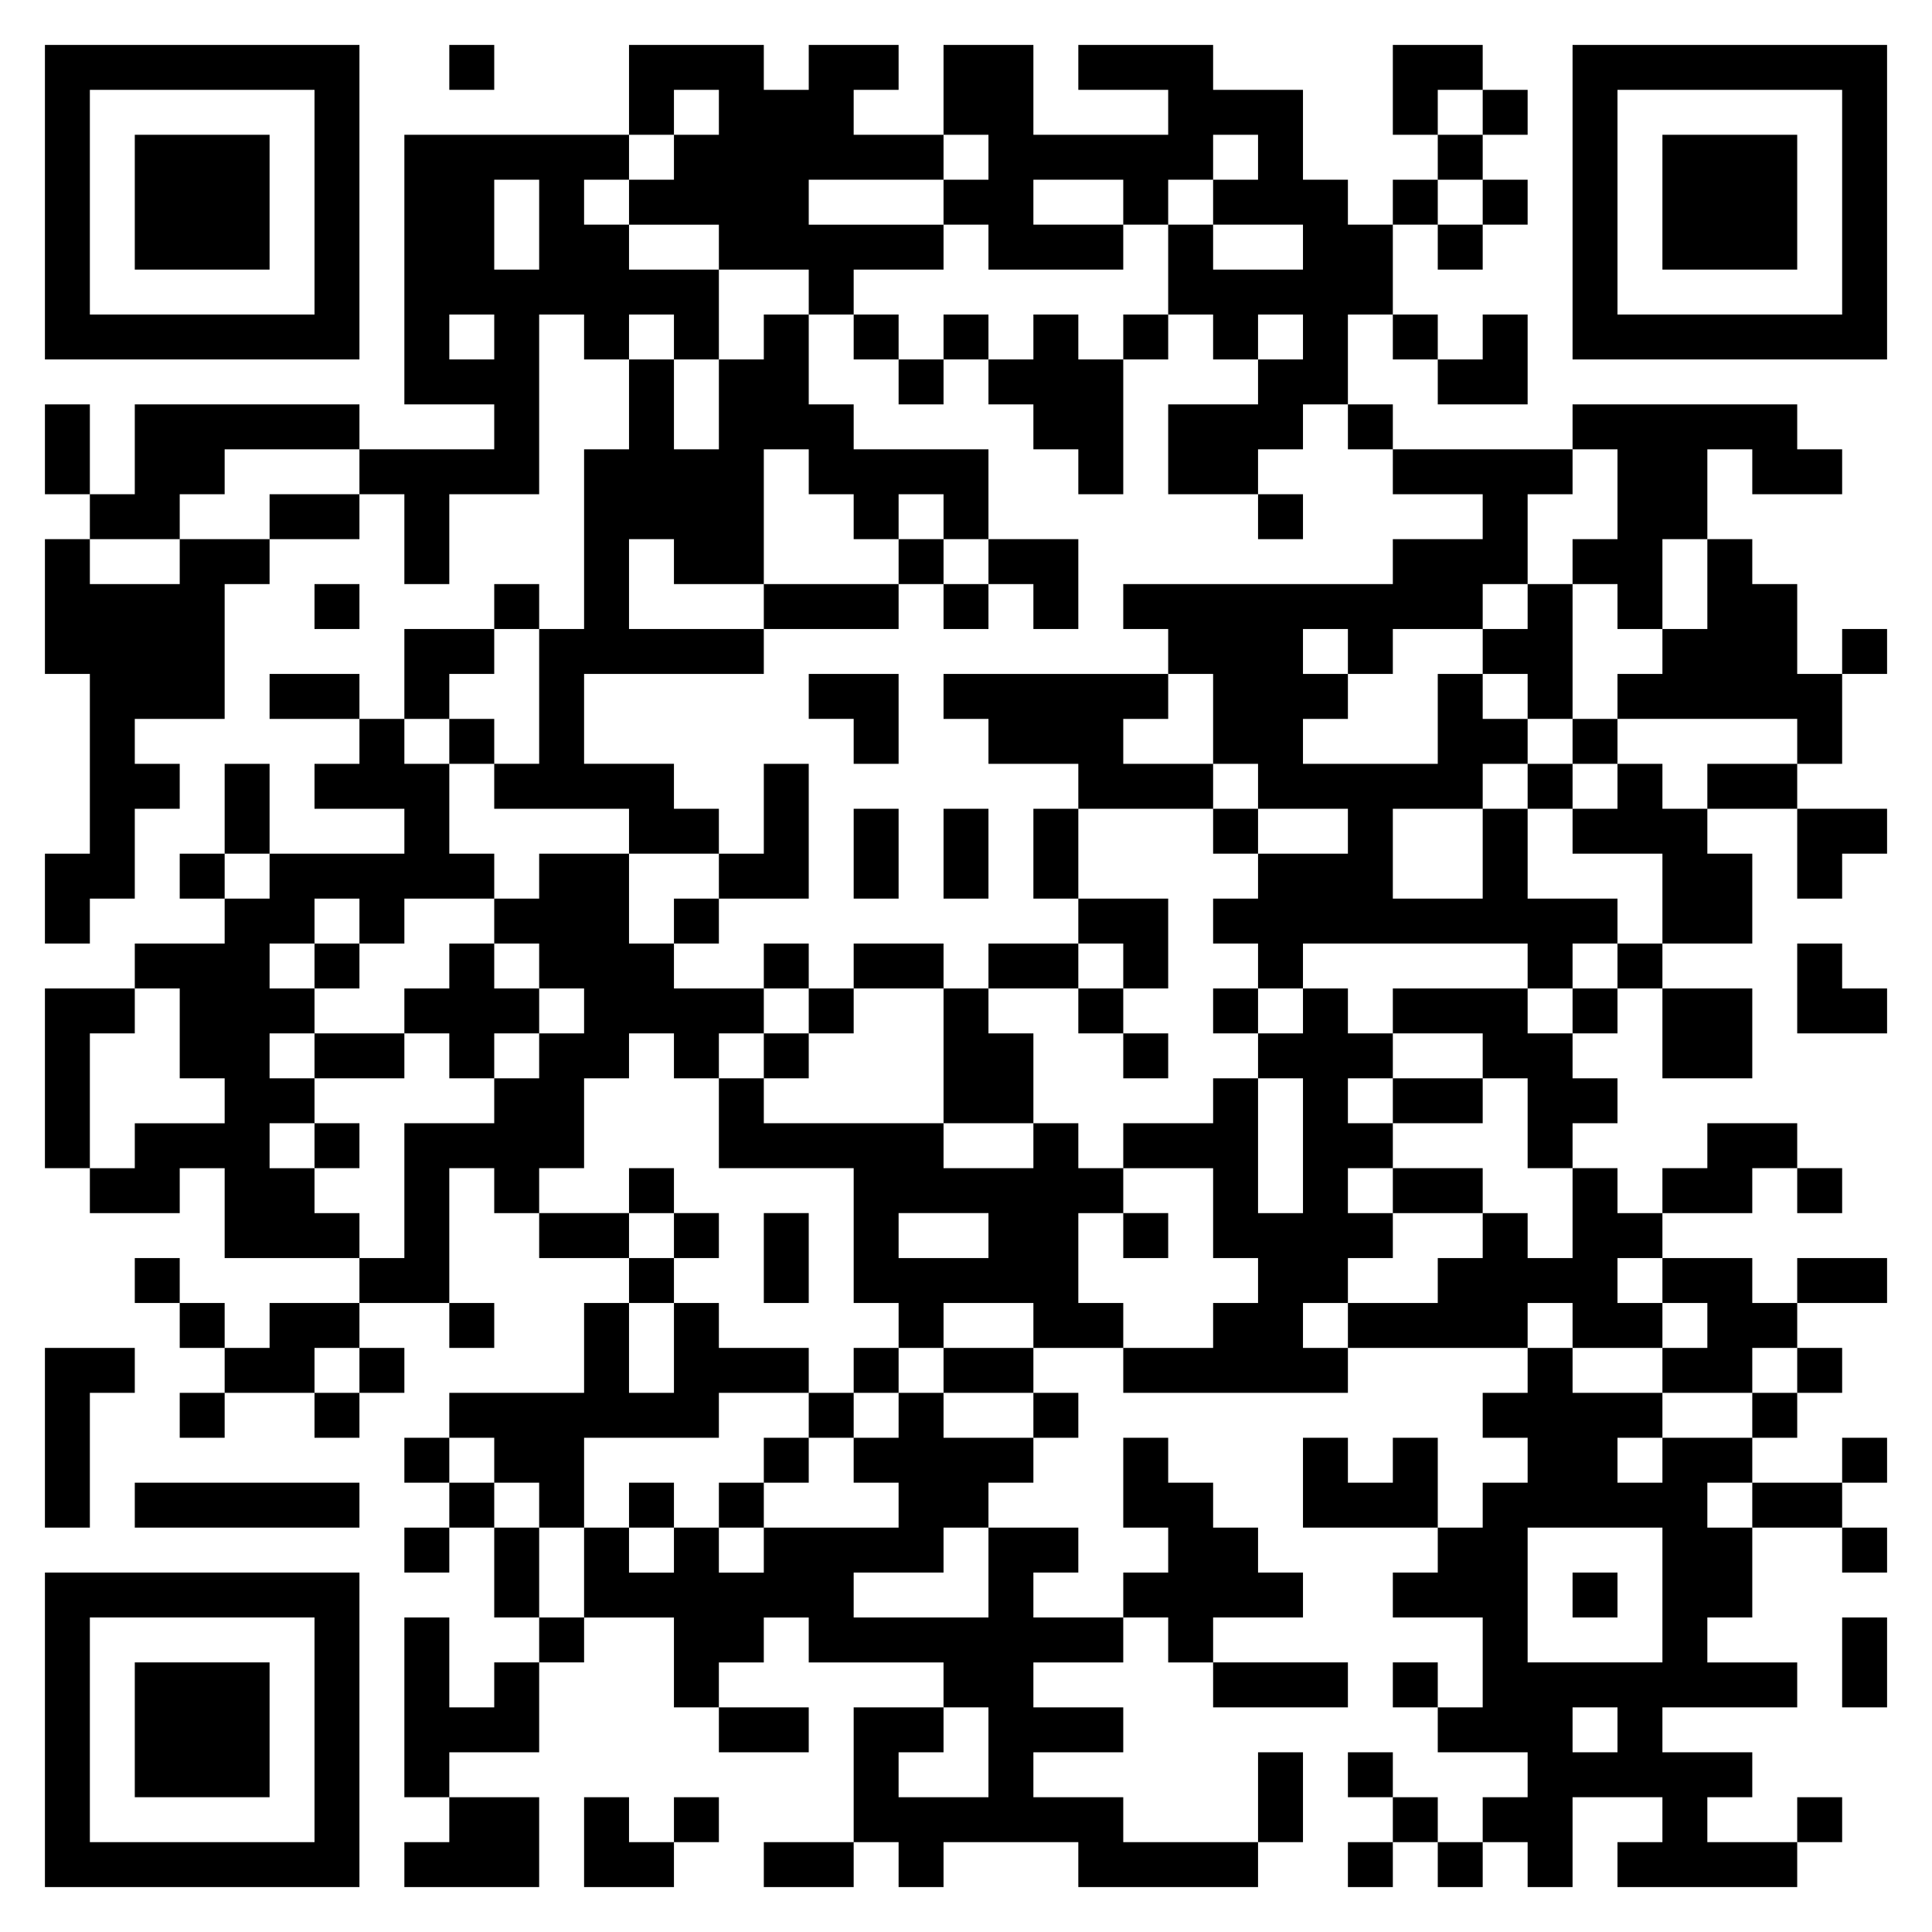 <svg xmlns="http://www.w3.org/2000/svg" viewBox="0 0 43 43"><path d="M1 1h7v7h-7zM10 1h1v1h-1zM14 1h3v1h1v-1h2v1h-1v1h2v1h-3v1h3v1h-2v1h-1v-1h-2v-1h-2v-1h1v-1h1v-1h-1v1h-1zM21 1h2v2h3v-1h-2v-1h3v1h2v2h1v1h1v2h-1v2h-1v1h-1v1h-2v-2h2v-1h1v-1h-1v1h-1v-1h-1v-2h1v1h2v-1h-2v-1h1v-1h-1v1h-1v1h-1v-1h-2v1h2v1h-3v-1h-1v-1h1v-1h-1zM31 1h2v1h-1v1h-1zM35 1h7v7h-7zM2 2v5h5v-5zM33 2h1v1h-1zM36 2v5h5v-5zM3 3h3v3h-3zM9 3h5v1h-1v1h1v1h2v2h-1v-1h-1v1h-1v-1h-1v4h-2v2h-1v-2h-1v-1h3v-1h-2zM32 3h1v1h-1zM37 3h3v3h-3zM11 4v2h1v-2zM31 4h1v1h-1zM33 4h1v1h-1zM32 5h1v1h-1zM10 7v1h1v-1zM17 7h1v2h1v1h3v2h-1v-1h-1v1h-1v-1h-1v-1h-1v3h-2v-1h-1v2h3v1h-4v2h2v1h1v1h-2v-1h-3v-1h1v-3h1v-4h1v-2h1v2h1v-2h1zM19 7h1v1h-1zM21 7h1v1h-1zM23 7h1v1h1v3h-1v-1h-1v-1h-1v-1h1zM25 7h1v1h-1zM31 7h1v1h-1zM33 7h1v2h-2v-1h1zM20 8h1v1h-1zM1 9h1v2h-1zM3 9h5v1h-3v1h-1v1h-2v-1h1zM30 9h1v1h-1zM35 9h5v1h1v1h-2v-1h-1v2h-1v2h-1v-1h-1v-1h1v-2h-1zM31 10h4v1h-1v2h-1v1h-2v1h-1v-1h-1v1h1v1h-1v1h3v-2h1v1h1v1h-1v1h-2v2h2v-2h1v2h2v1h-1v1h-1v-1h-5v1h-1v-1h-1v-1h1v-1h2v-1h-2v-1h-1v-2h-1v-1h-1v-1h6v-1h2v-1h-2zM6 11h2v1h-2zM28 11h1v1h-1zM1 12h1v1h2v-1h2v1h-1v3h-2v1h1v1h-1v2h-1v1h-1v-2h1v-4h-1zM20 12h1v1h-1zM22 12h2v2h-1v-1h-1zM38 12h1v1h1v2h1v2h-1v-1h-4v-1h1v-1h1zM7 13h1v1h-1zM11 13h1v1h-1zM17 13h3v1h-3zM21 13h1v1h-1zM34 13h1v3h-1v-1h-1v-1h1zM9 14h2v1h-1v1h-1zM41 14h1v1h-1zM6 15h2v1h-2zM18 15h2v2h-1v-1h-1zM21 15h5v1h-1v1h2v1h-3v-1h-2v-1h-1zM8 16h1v1h1v2h1v1h-2v1h-1v-1h-1v1h-1v1h1v1h-1v1h1v1h-1v1h1v1h1v1h-3v-2h-1v1h-2v-1h1v-1h2v-1h-1v-2h-1v-1h2v-1h1v-1h3v-1h-2v-1h1zM10 16h1v1h-1zM35 16h1v1h-1zM5 17h1v2h-1zM17 17h1v3h-2v-1h1zM34 17h1v1h-1zM36 17h1v1h1v1h1v2h-2v-2h-2v-1h1zM38 17h2v1h-2zM19 18h1v2h-1zM21 18h1v2h-1zM23 18h1v2h-1zM27 18h1v1h-1zM40 18h2v1h-1v1h-1zM4 19h1v1h-1zM12 19h2v2h1v1h2v1h-1v1h-1v-1h-1v1h-1v2h-1v1h-1v-1h-1v3h-2v-1h1v-3h2v-1h1v-1h1v-1h-1v-1h-1v-1h1zM15 20h1v1h-1zM24 20h2v2h-1v-1h-1zM7 21h1v1h-1zM10 21h1v1h1v1h-1v1h-1v-1h-1v-1h1zM17 21h1v1h-1zM19 21h2v1h-2zM22 21h2v1h-2zM36 21h1v1h-1zM40 21h1v1h1v1h-2zM1 22h2v1h-1v3h-1zM18 22h1v1h-1zM21 22h1v1h1v2h-2zM24 22h1v1h-1zM27 22h1v1h-1zM29 22h1v1h1v1h-1v1h1v1h-1v1h1v1h-1v1h-1v1h1v1h-5v-1h2v-1h1v-1h-1v-2h-2v-1h2v-1h1v3h1v-3h-1v-1h1zM31 22h3v1h1v1h1v1h-1v1h-1v-2h-1v-1h-2zM35 22h1v1h-1zM37 22h2v2h-2zM7 23h2v1h-2zM17 23h1v1h-1zM25 23h1v1h-1zM16 24h1v1h4v1h2v-1h1v1h1v1h-1v2h1v1h-2v-1h-2v1h-1v-1h-1v-3h-3zM31 24h2v1h-2zM7 25h1v1h-1zM38 25h2v1h-1v1h-2v-1h1zM14 26h1v1h-1zM31 26h2v1h-2zM35 26h1v1h1v1h-1v1h1v1h-2v-1h-1v1h-4v-1h2v-1h1v-1h1v1h1zM40 26h1v1h-1zM12 27h2v1h-2zM15 27h1v1h-1zM17 27h1v2h-1zM20 27v1h2v-1zM25 27h1v1h-1zM3 28h1v1h-1zM14 28h1v1h-1zM37 28h2v1h1v1h-1v1h-2v-1h1v-1h-1zM40 28h2v1h-2zM4 29h1v1h-1zM6 29h2v1h-1v1h-2v-1h1zM10 29h1v1h-1zM13 29h1v2h1v-2h1v1h2v1h-2v1h-3v2h-1v-1h-1v-1h-1v-1h3zM1 30h2v1h-1v3h-1zM8 30h1v1h-1zM19 30h1v1h-1zM21 30h2v1h-2zM34 30h1v1h2v1h-1v1h1v-1h2v1h-1v1h1v2h-1v1h2v1h-3v1h2v1h-1v1h2v1h-4v-1h1v-1h-2v2h-1v-1h-1v-1h1v-1h-2v-1h1v-2h-2v-1h1v-1h1v-1h1v-1h-1v-1h1zM40 30h1v1h-1zM4 31h1v1h-1zM7 31h1v1h-1zM18 31h1v1h-1zM20 31h1v1h2v1h-1v1h-1v1h-2v1h3v-2h2v1h-1v1h2v1h-2v1h2v1h-2v1h2v1h3v1h-4v-1h-3v1h-1v-1h-1v-3h2v1h-1v1h2v-2h-1v-1h-3v-1h-1v1h-1v1h-1v-2h-2v-2h1v1h1v-1h1v1h1v-1h3v-1h-1v-1h1zM23 31h1v1h-1zM39 31h1v1h-1zM9 32h1v1h-1zM17 32h1v1h-1zM25 32h1v1h1v1h1v1h1v1h-2v1h-1v-1h-1v-1h1v-1h-1zM29 32h1v1h1v-1h1v2h-3zM41 32h1v1h-1zM3 33h5v1h-5zM10 33h1v1h-1zM14 33h1v1h-1zM16 33h1v1h-1zM39 33h2v1h-2zM9 34h1v1h-1zM11 34h1v2h-1zM34 34v3h3v-3zM41 34h1v1h-1zM1 35h7v7h-7zM35 35h1v1h-1zM2 36v5h5v-5zM9 36h1v2h1v-1h1v2h-2v1h-1zM12 36h1v1h-1zM41 36h1v2h-1zM3 37h3v3h-3zM27 37h3v1h-3zM31 37h1v1h-1zM16 38h2v1h-2zM35 38v1h1v-1zM28 39h1v2h-1zM30 39h1v1h-1zM10 40h2v2h-3v-1h1zM13 40h1v1h1v1h-2zM15 40h1v1h-1zM31 40h1v1h-1zM40 40h1v1h-1zM17 41h2v1h-2zM30 41h1v1h-1zM32 41h1v1h-1z"/></svg>